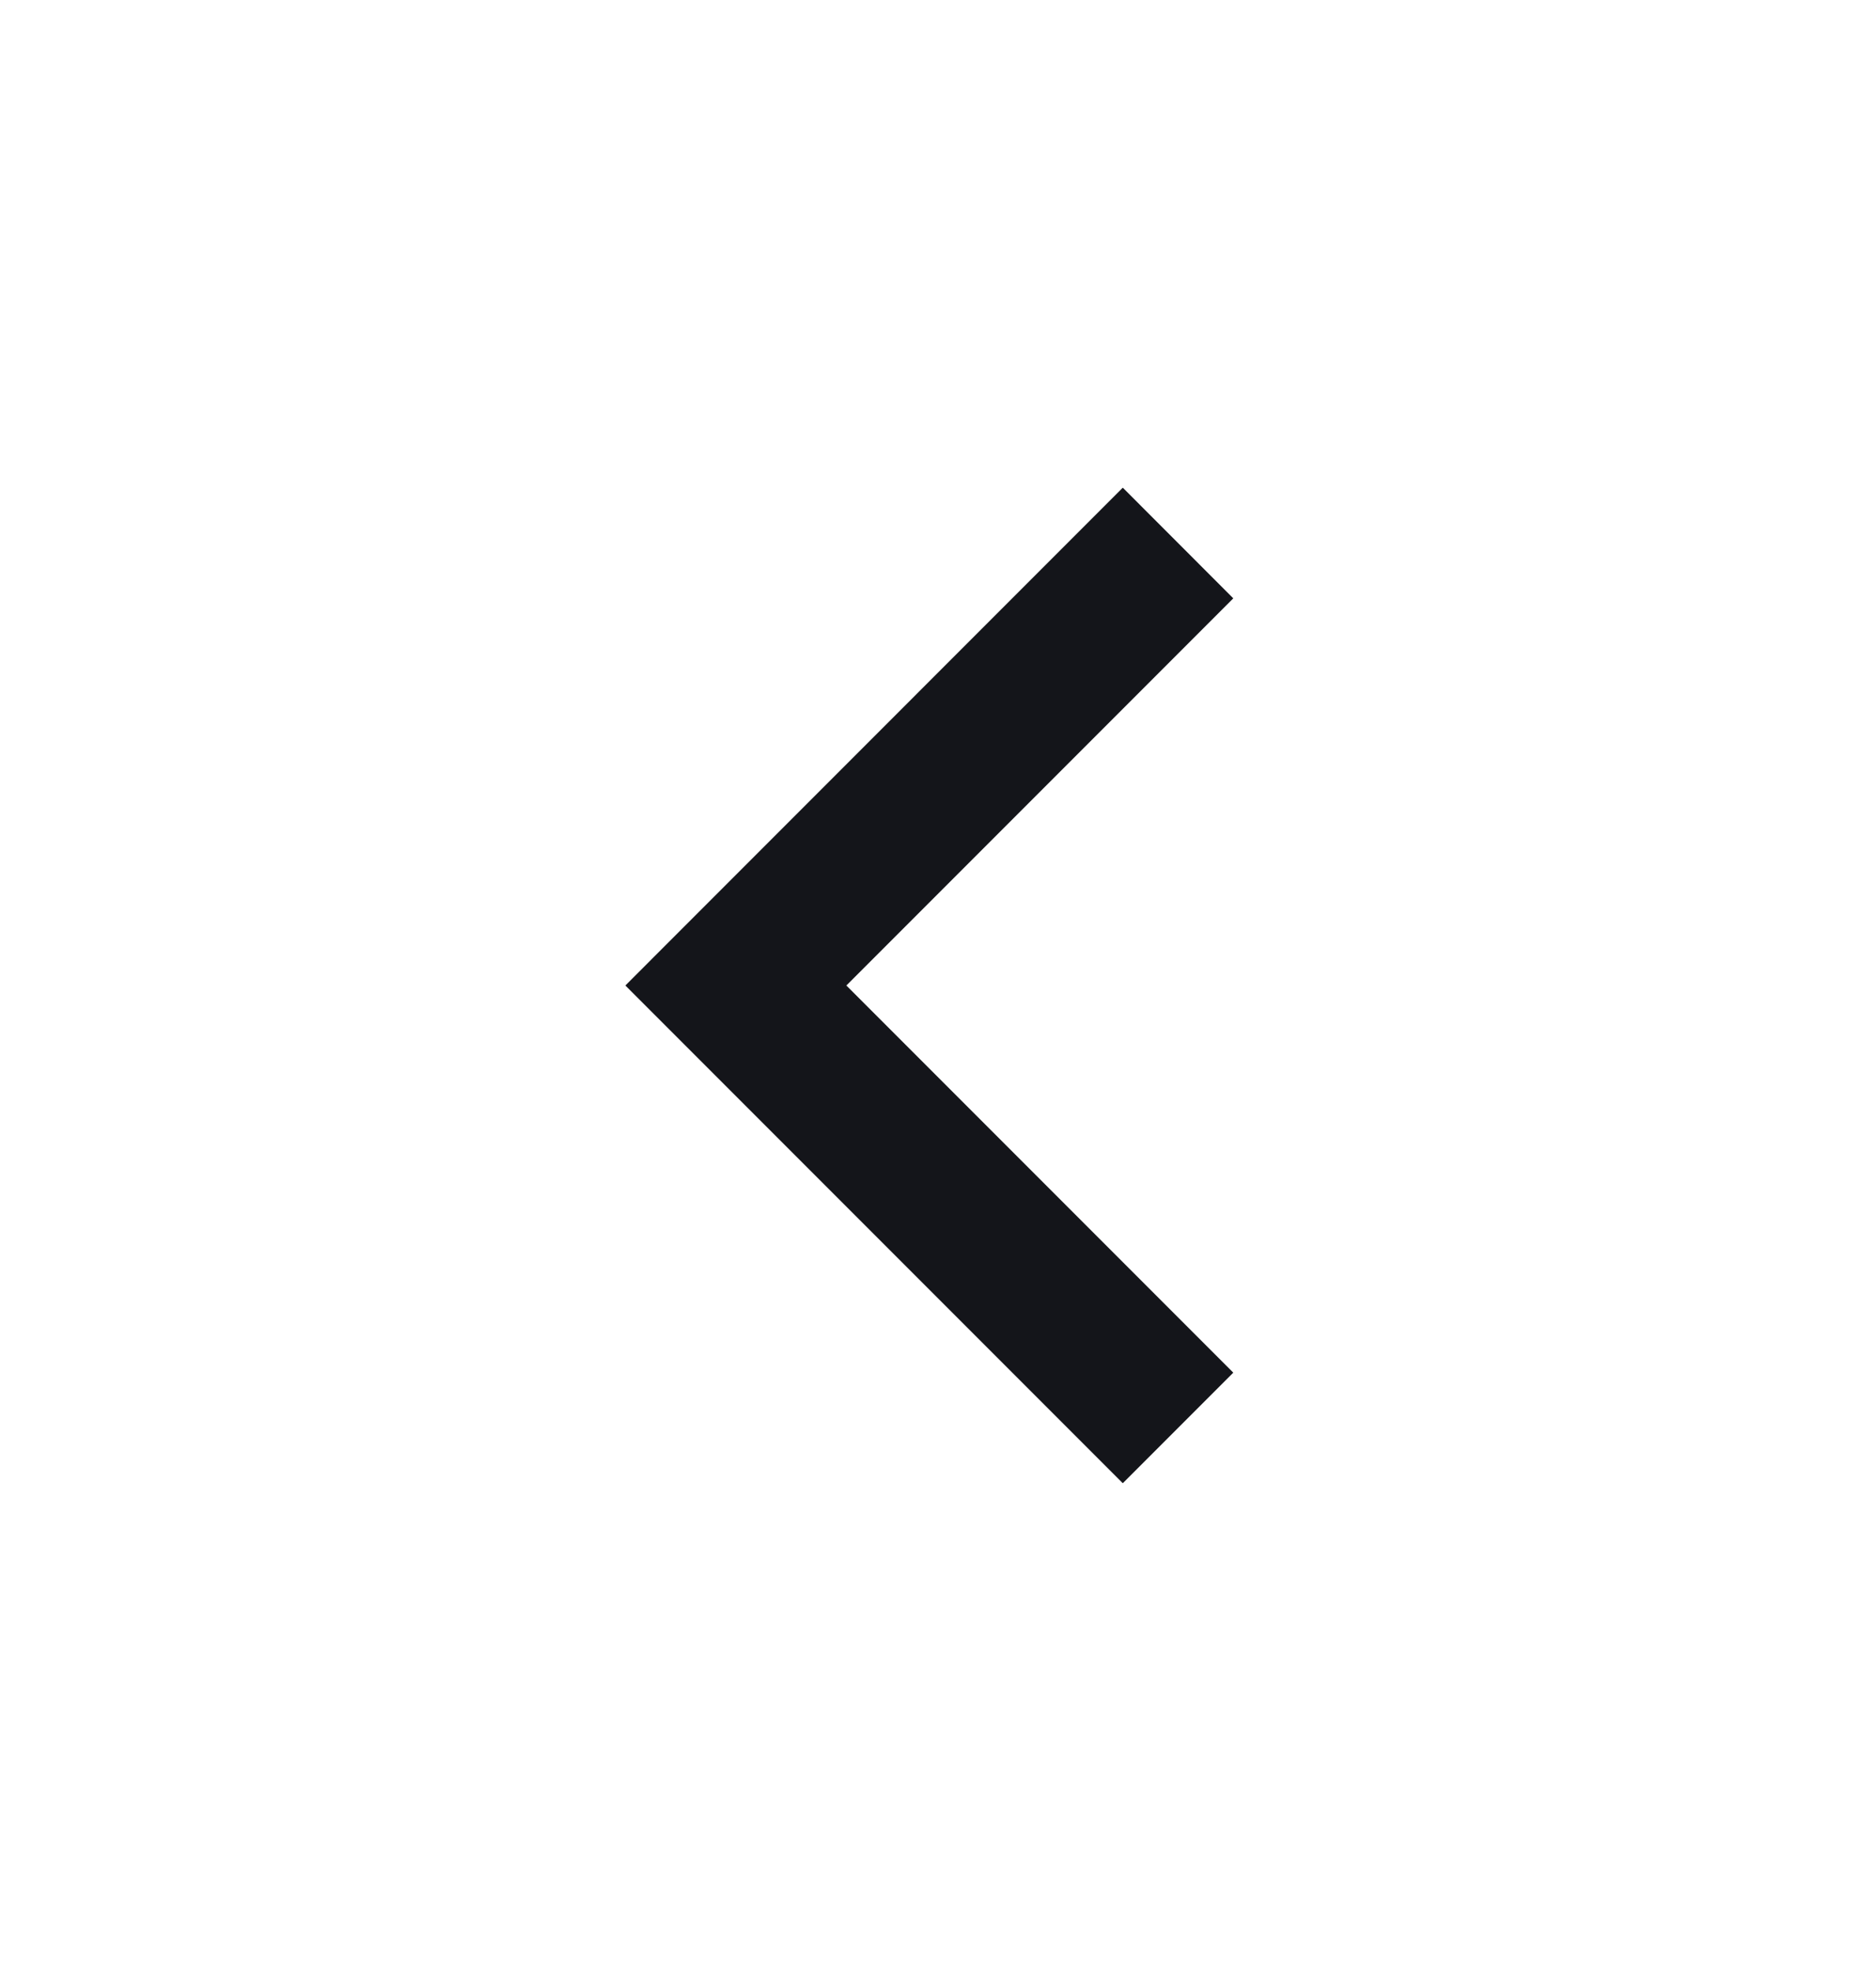 <svg width="20" height="21" viewBox="0 0 20 21" fill="none" xmlns="http://www.w3.org/2000/svg">
<g id="lead-icon">
<path id="Vector" d="M9.023 10.5L13.148 14.625L11.97 15.803L6.667 10.5L11.97 5.196L13.148 6.375L9.023 10.5Z" fill="#14151A"/>
</g>
</svg>
